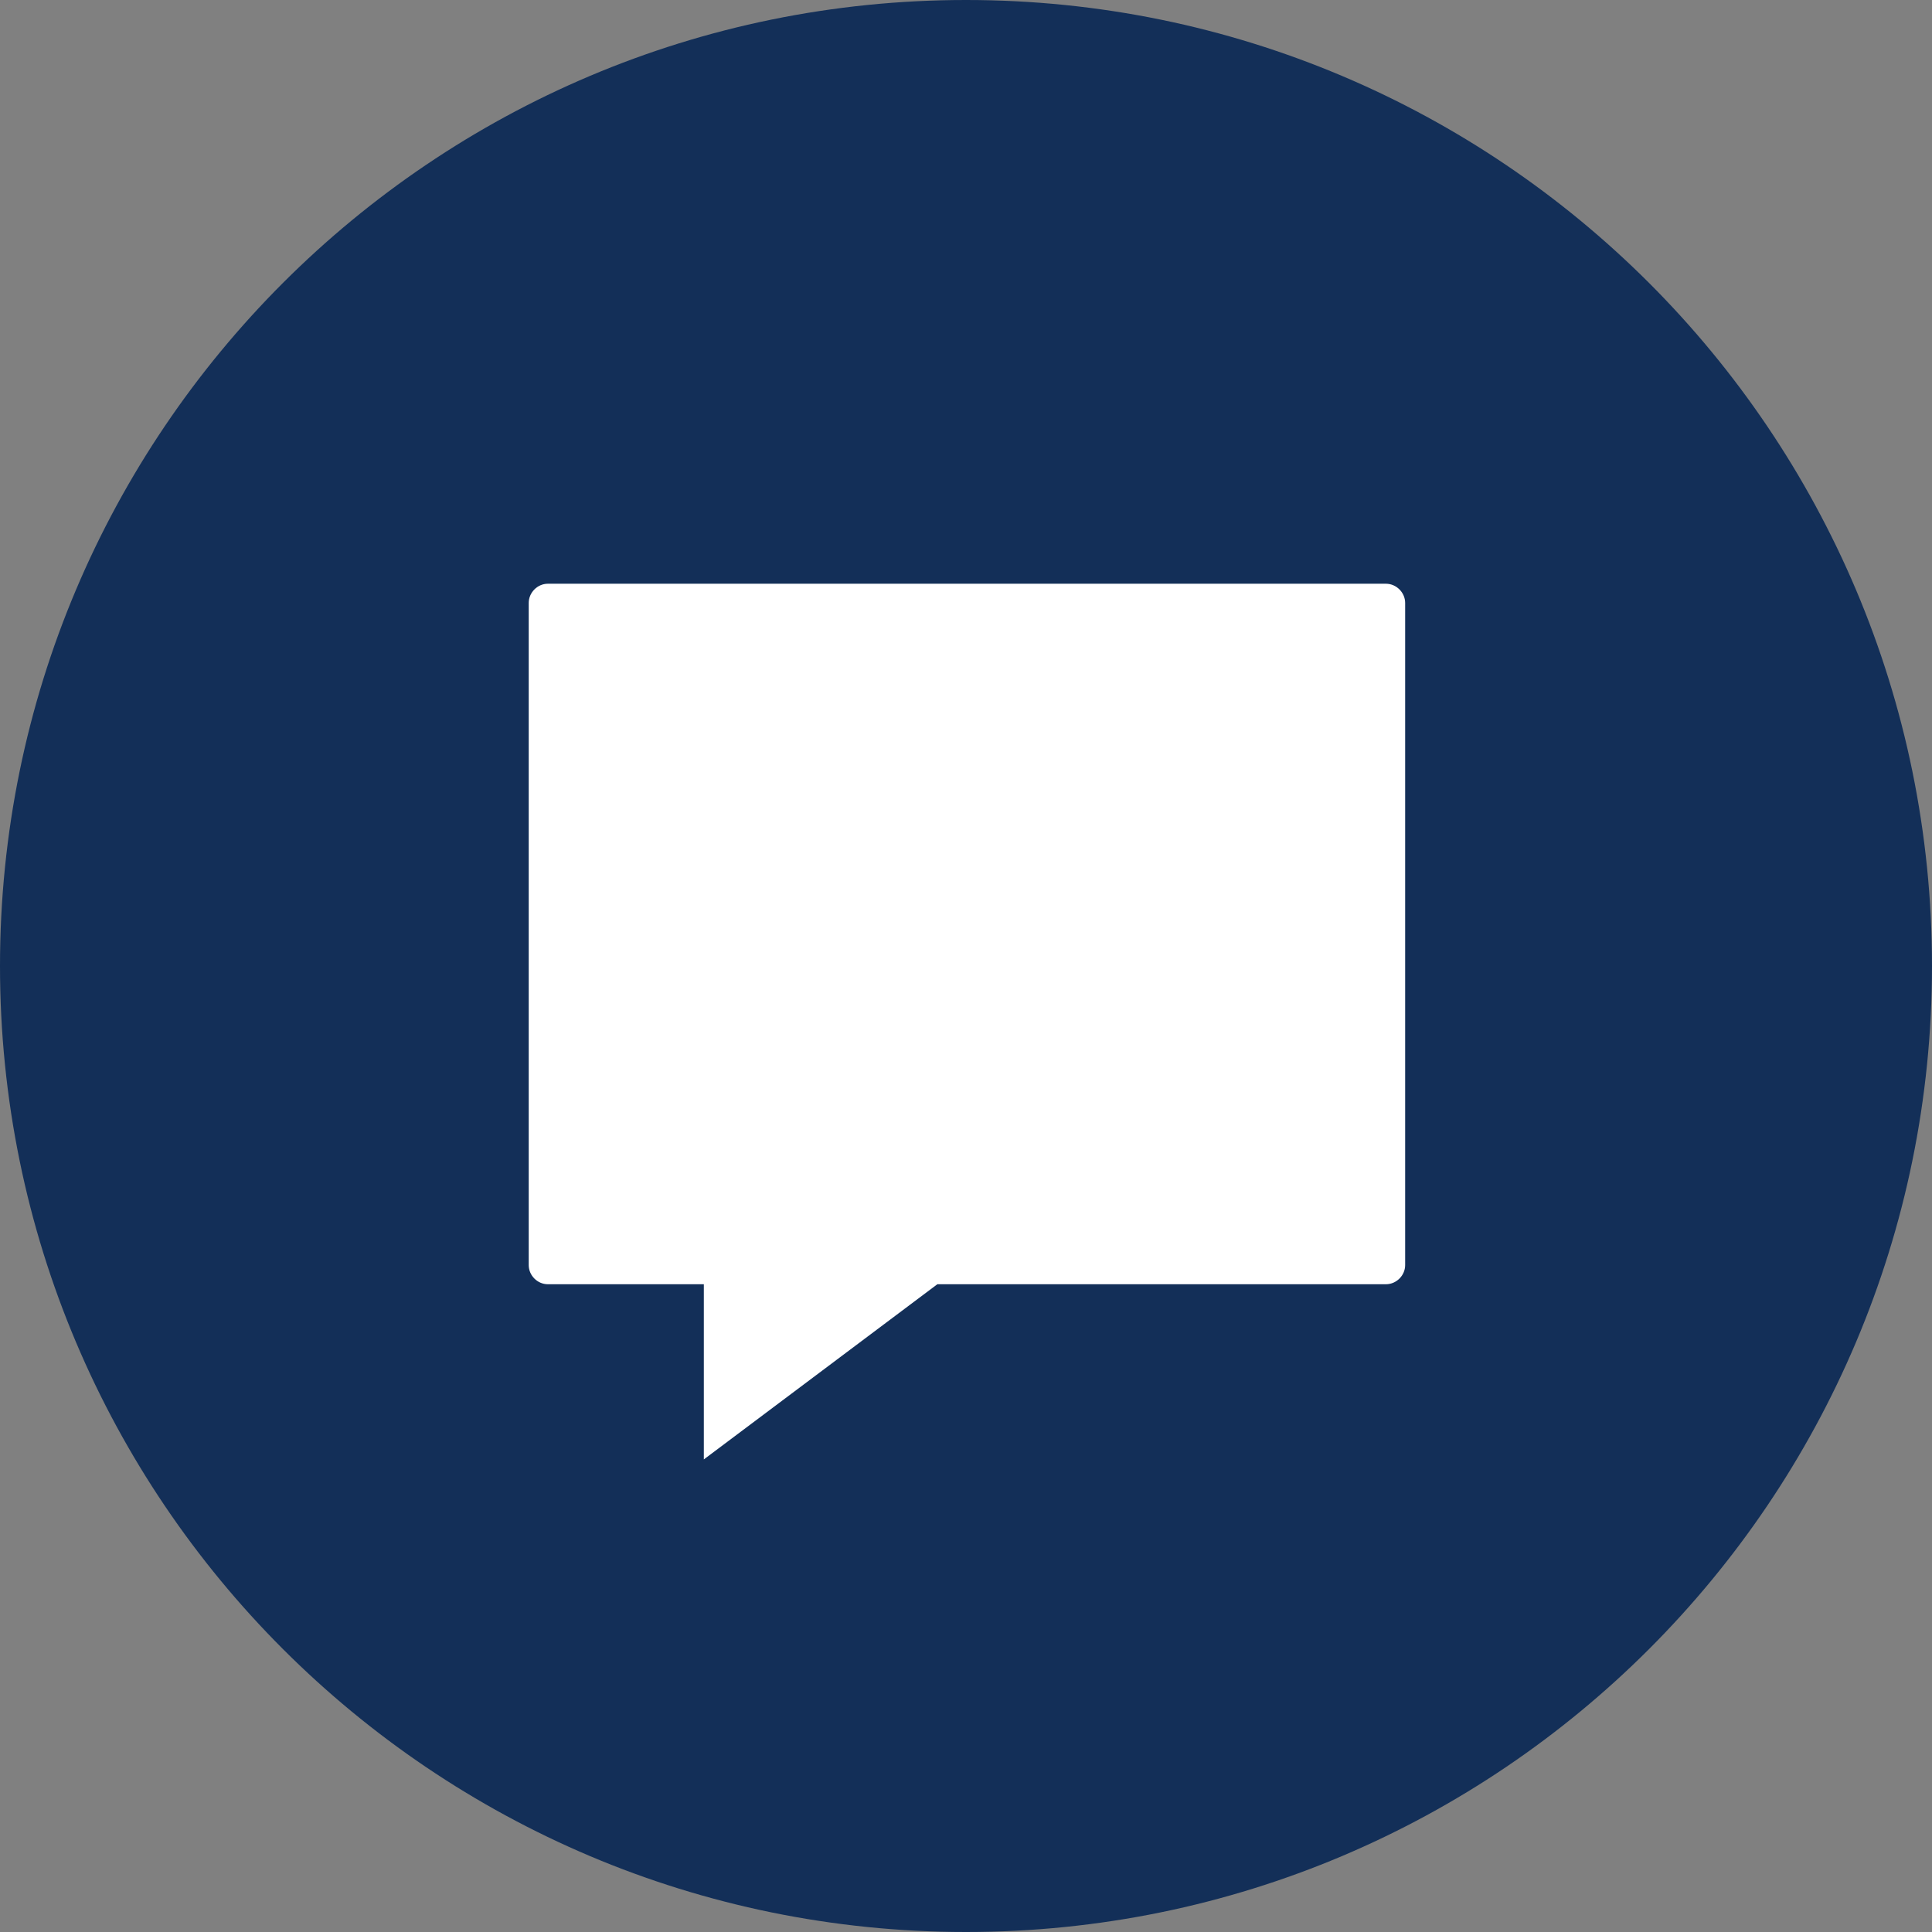 <svg width="36" height="36" viewBox="0 0 36 36" fill="none" xmlns="http://www.w3.org/2000/svg">
<rect x="0" y="0" width="36" height="36" fill="#808080" stroke="none"/>
<path d="M18 36C27.941 36 36 27.941 36 18C36 8.059 27.941 0 18 0C8.059 0 0 8.059 0 18C0 27.941 8.059 36 18 36Z" fill="#132F58"/>
<path d="M25.81 23.93H17.466L13.115 27.194V23.93H10.209C10.015 23.93 9.852 23.767 9.852 23.573V11.235C9.852 11.041 10.015 10.877 10.209 10.877H25.825C26.019 10.877 26.183 11.041 26.183 11.235V23.573C26.183 23.767 26.019 23.93 25.825 23.93H25.81Z" fill="white"/>
</svg>
